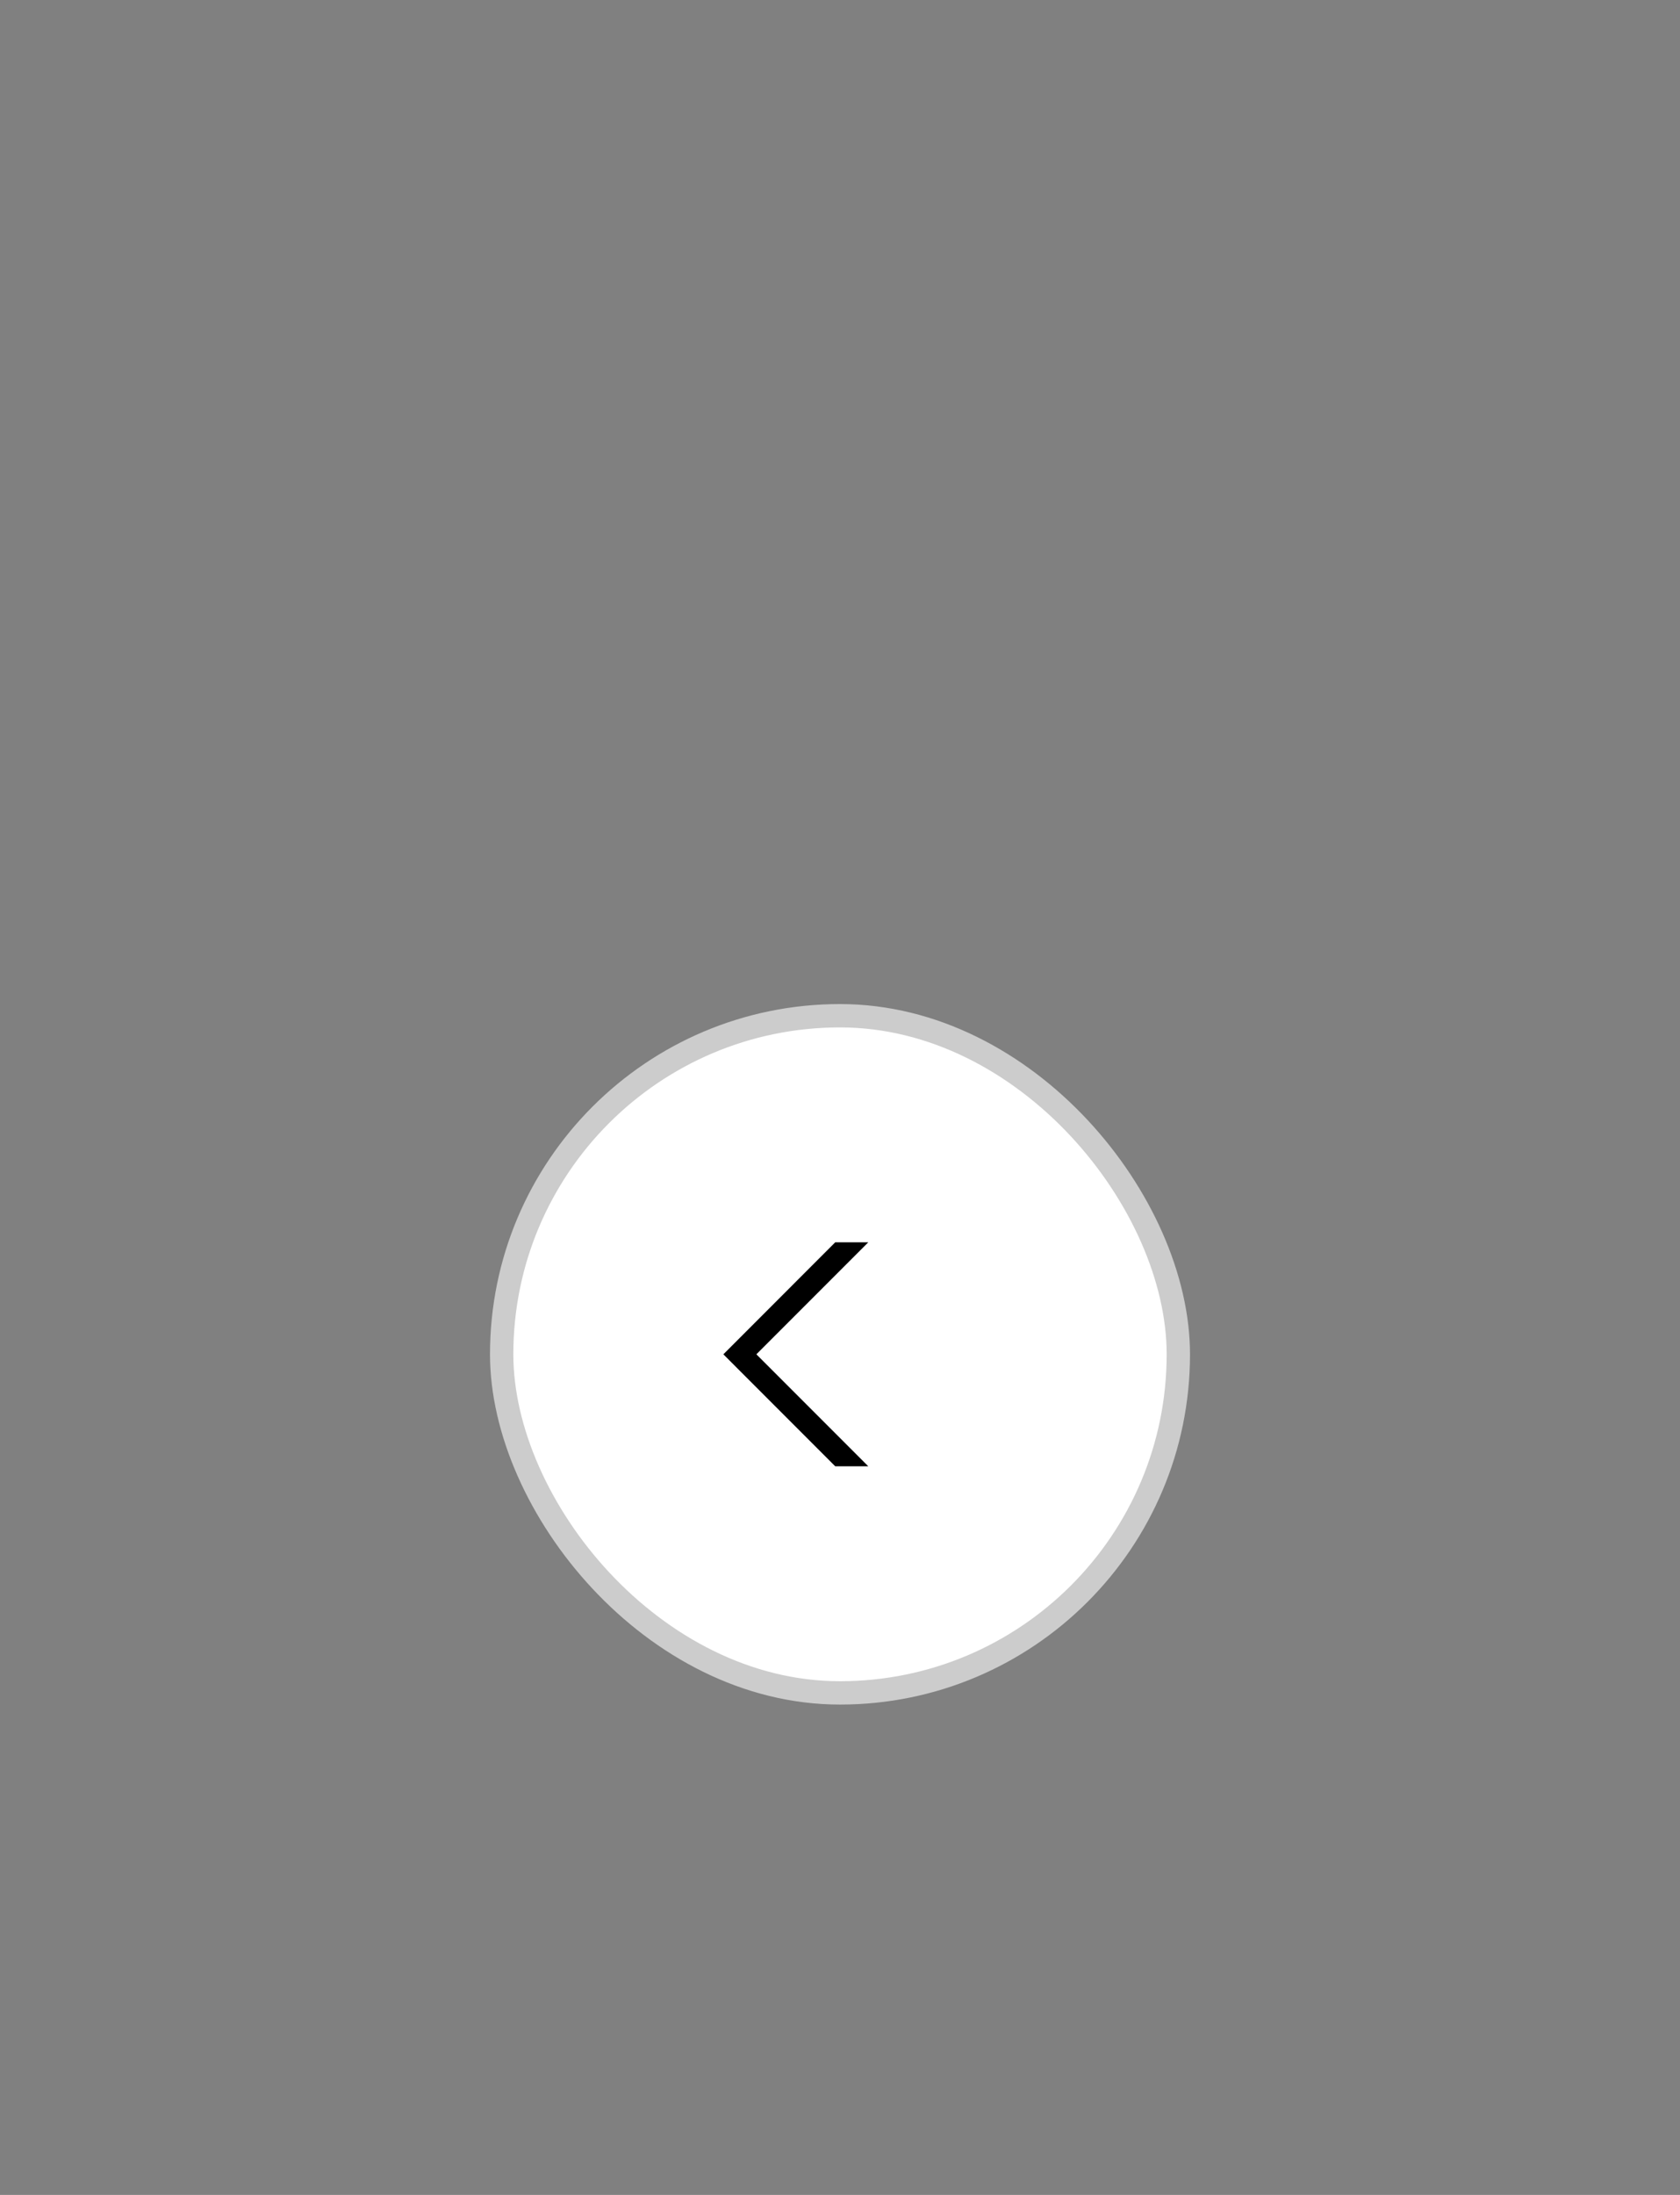 <?xml version="1.0" encoding="utf-8"?>
<svg xmlns="http://www.w3.org/2000/svg" fill="none" height="100%" overflow="visible" preserveAspectRatio="none" style="display: block;" viewBox="0 0 72 94" width="100%">
<rect x="0" y="0" width="72" height="94" fill="#808080" stroke="none"/>
<g id="Frame 1321314999">
<g id="Frame 1721">
<rect fill="white" height="29" rx="14.5" width="29" x="21.5" y="43.5"/>
<rect height="29" rx="14.5" stroke="#CCCCCC" width="29" x="21.5" y="43.5"/>
<g id="arrow_back">
<mask height="16" id="mask0_0_4484" maskUnits="userSpaceOnUse" style="mask-type:alpha" width="16" x="28" y="50">
<rect fill="#D9D9D9" height="15" id="Bounding box" stroke="#EAEAEA" width="15" x="28.5" y="50.5"/>
</mask>
<g mask="url(#mask0_0_4484)">
<path d="M36.004 53.704L32.562 57.146L31.709 58L36.004 62.295H36.002L31.708 58L36.002 53.704H36.004Z" fill="black" id="arrow_back_2" stroke="black"/>
</g>
</g>
</g>
</g>
</svg>